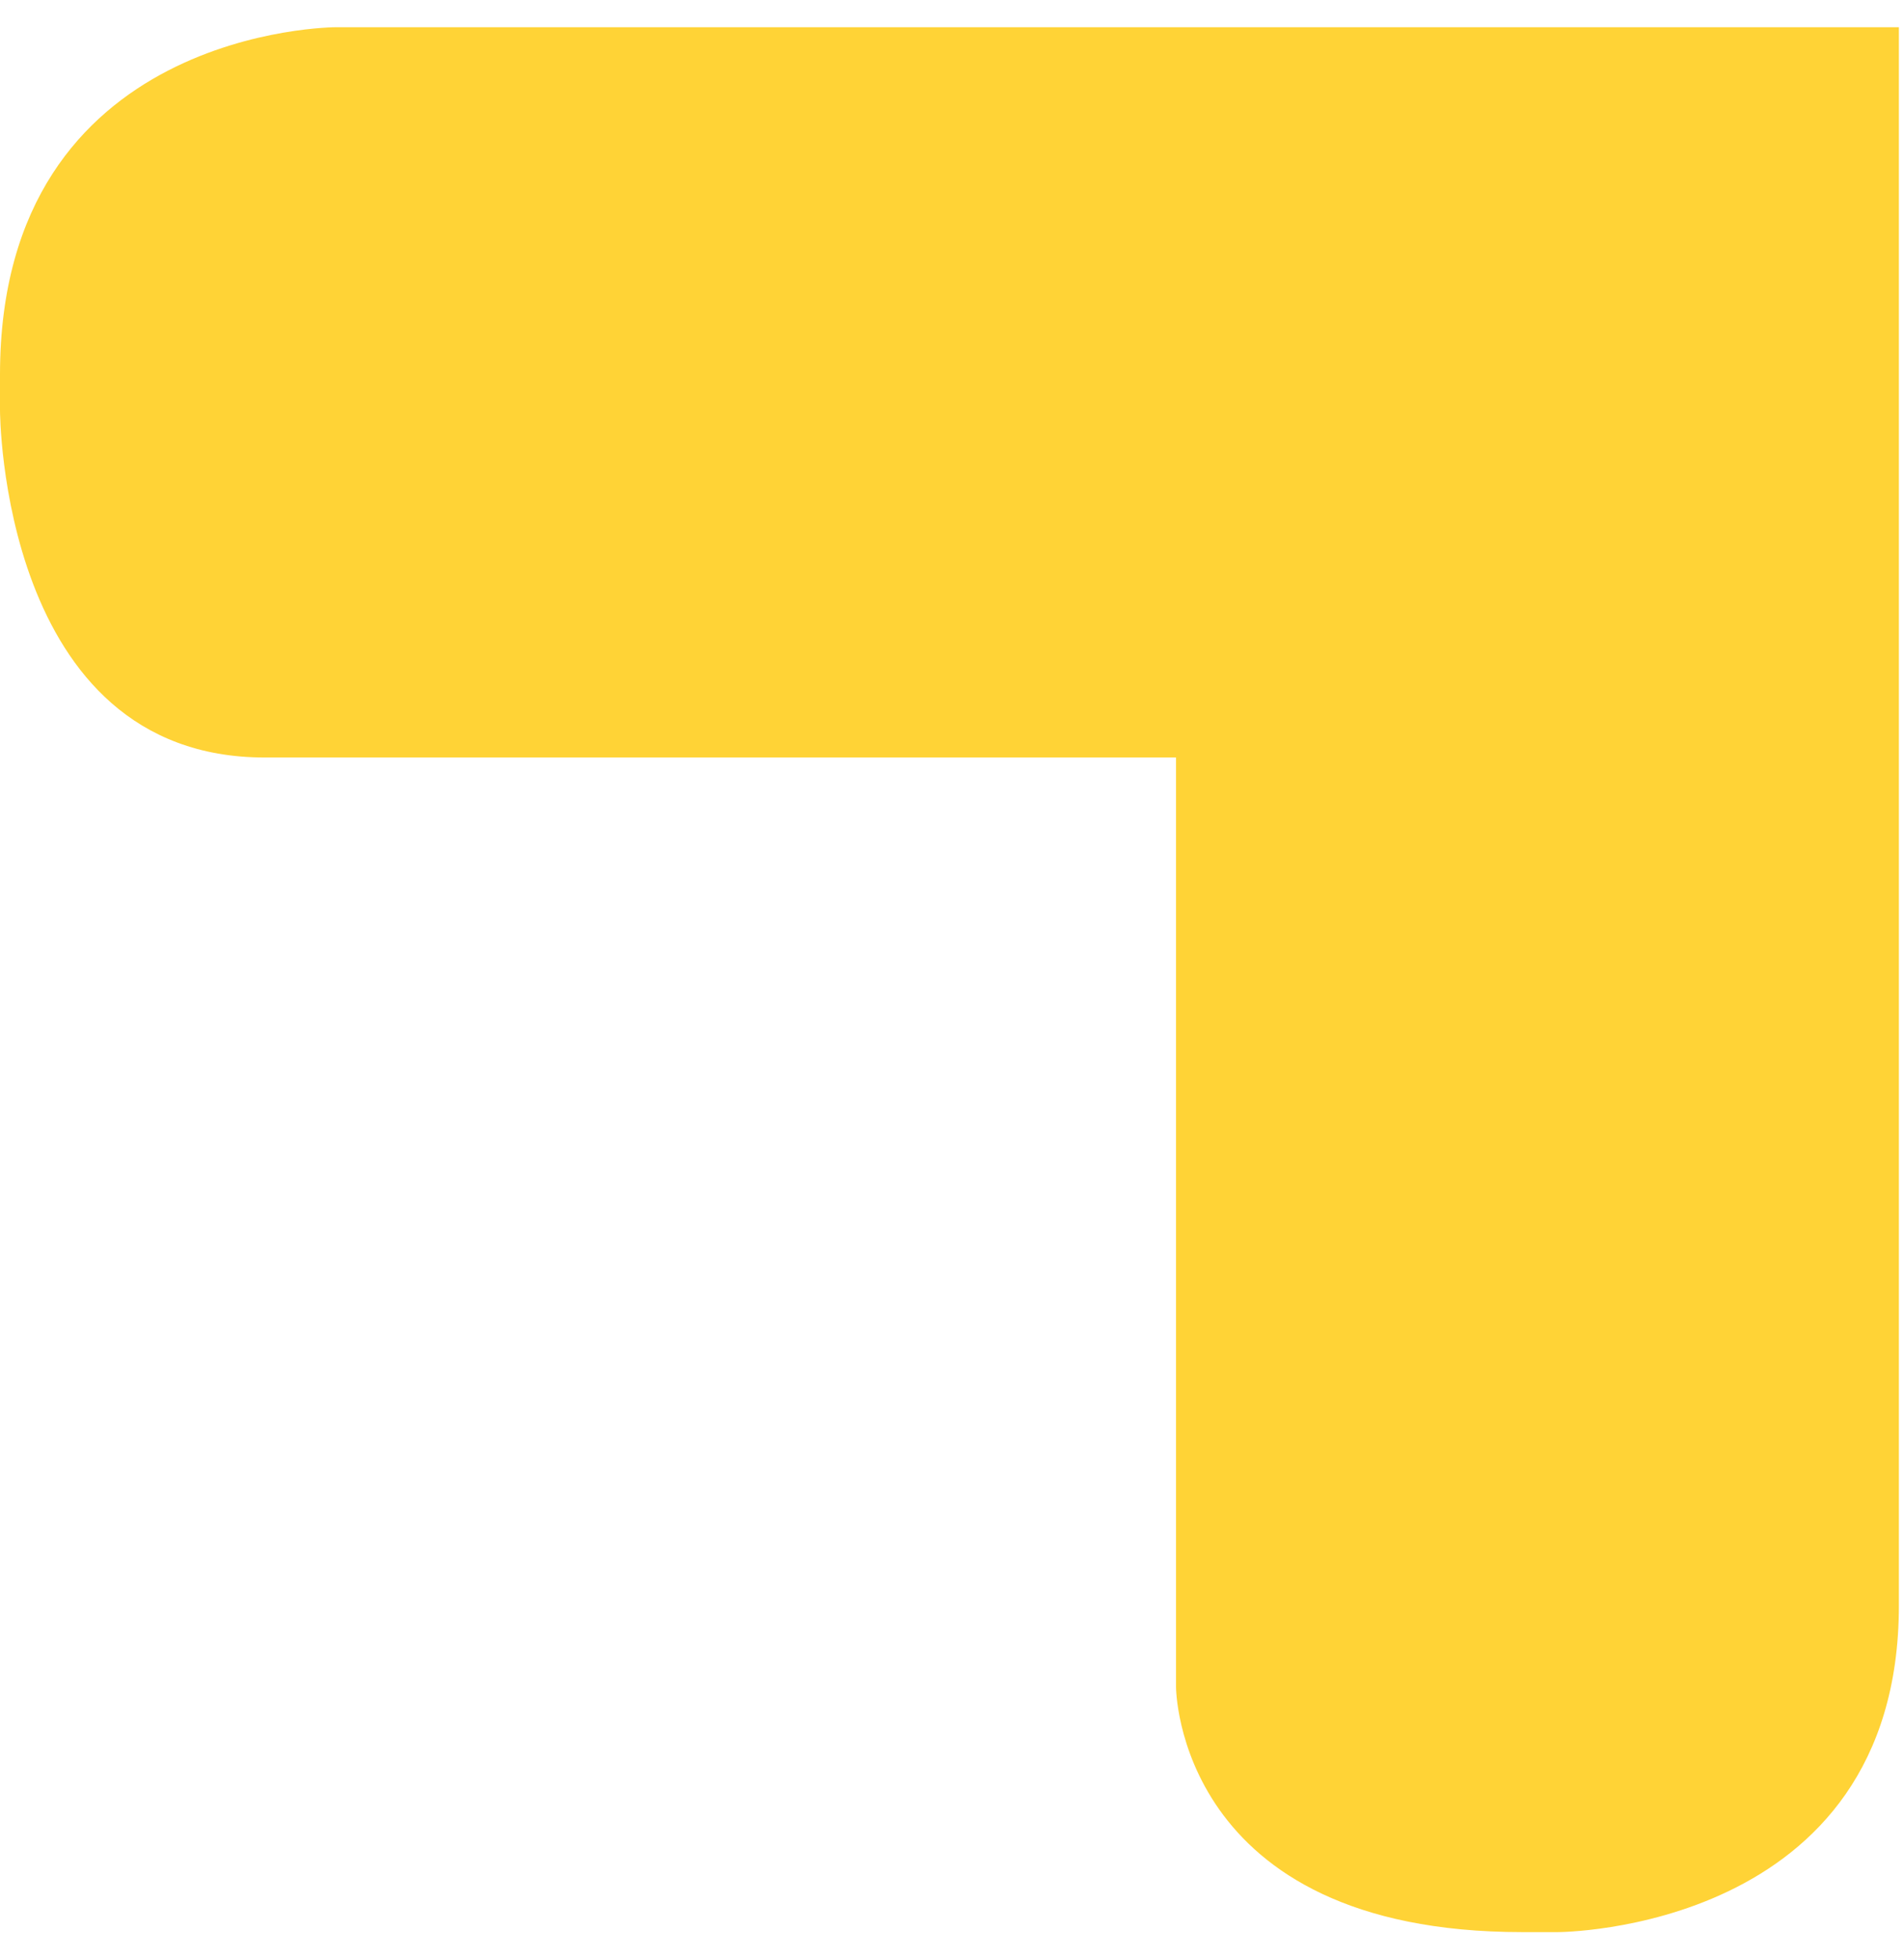 <svg width="35" height="36" viewBox="0 0 35 36" fill="none" xmlns="http://www.w3.org/2000/svg">
<path d="M35 0.5H27.981H6.176C6.176 0.5 0 0.5 0 6.881V7.538C0 7.538 1.12766e-05 13.918 4.866 13.918H21.618V30.996C21.618 30.996 21.618 35.5 27.981 35.5H28.636C28.636 35.5 34.906 35.5 34.906 29.495V0.5H35Z" fill="#FFD336"/>
</svg>
